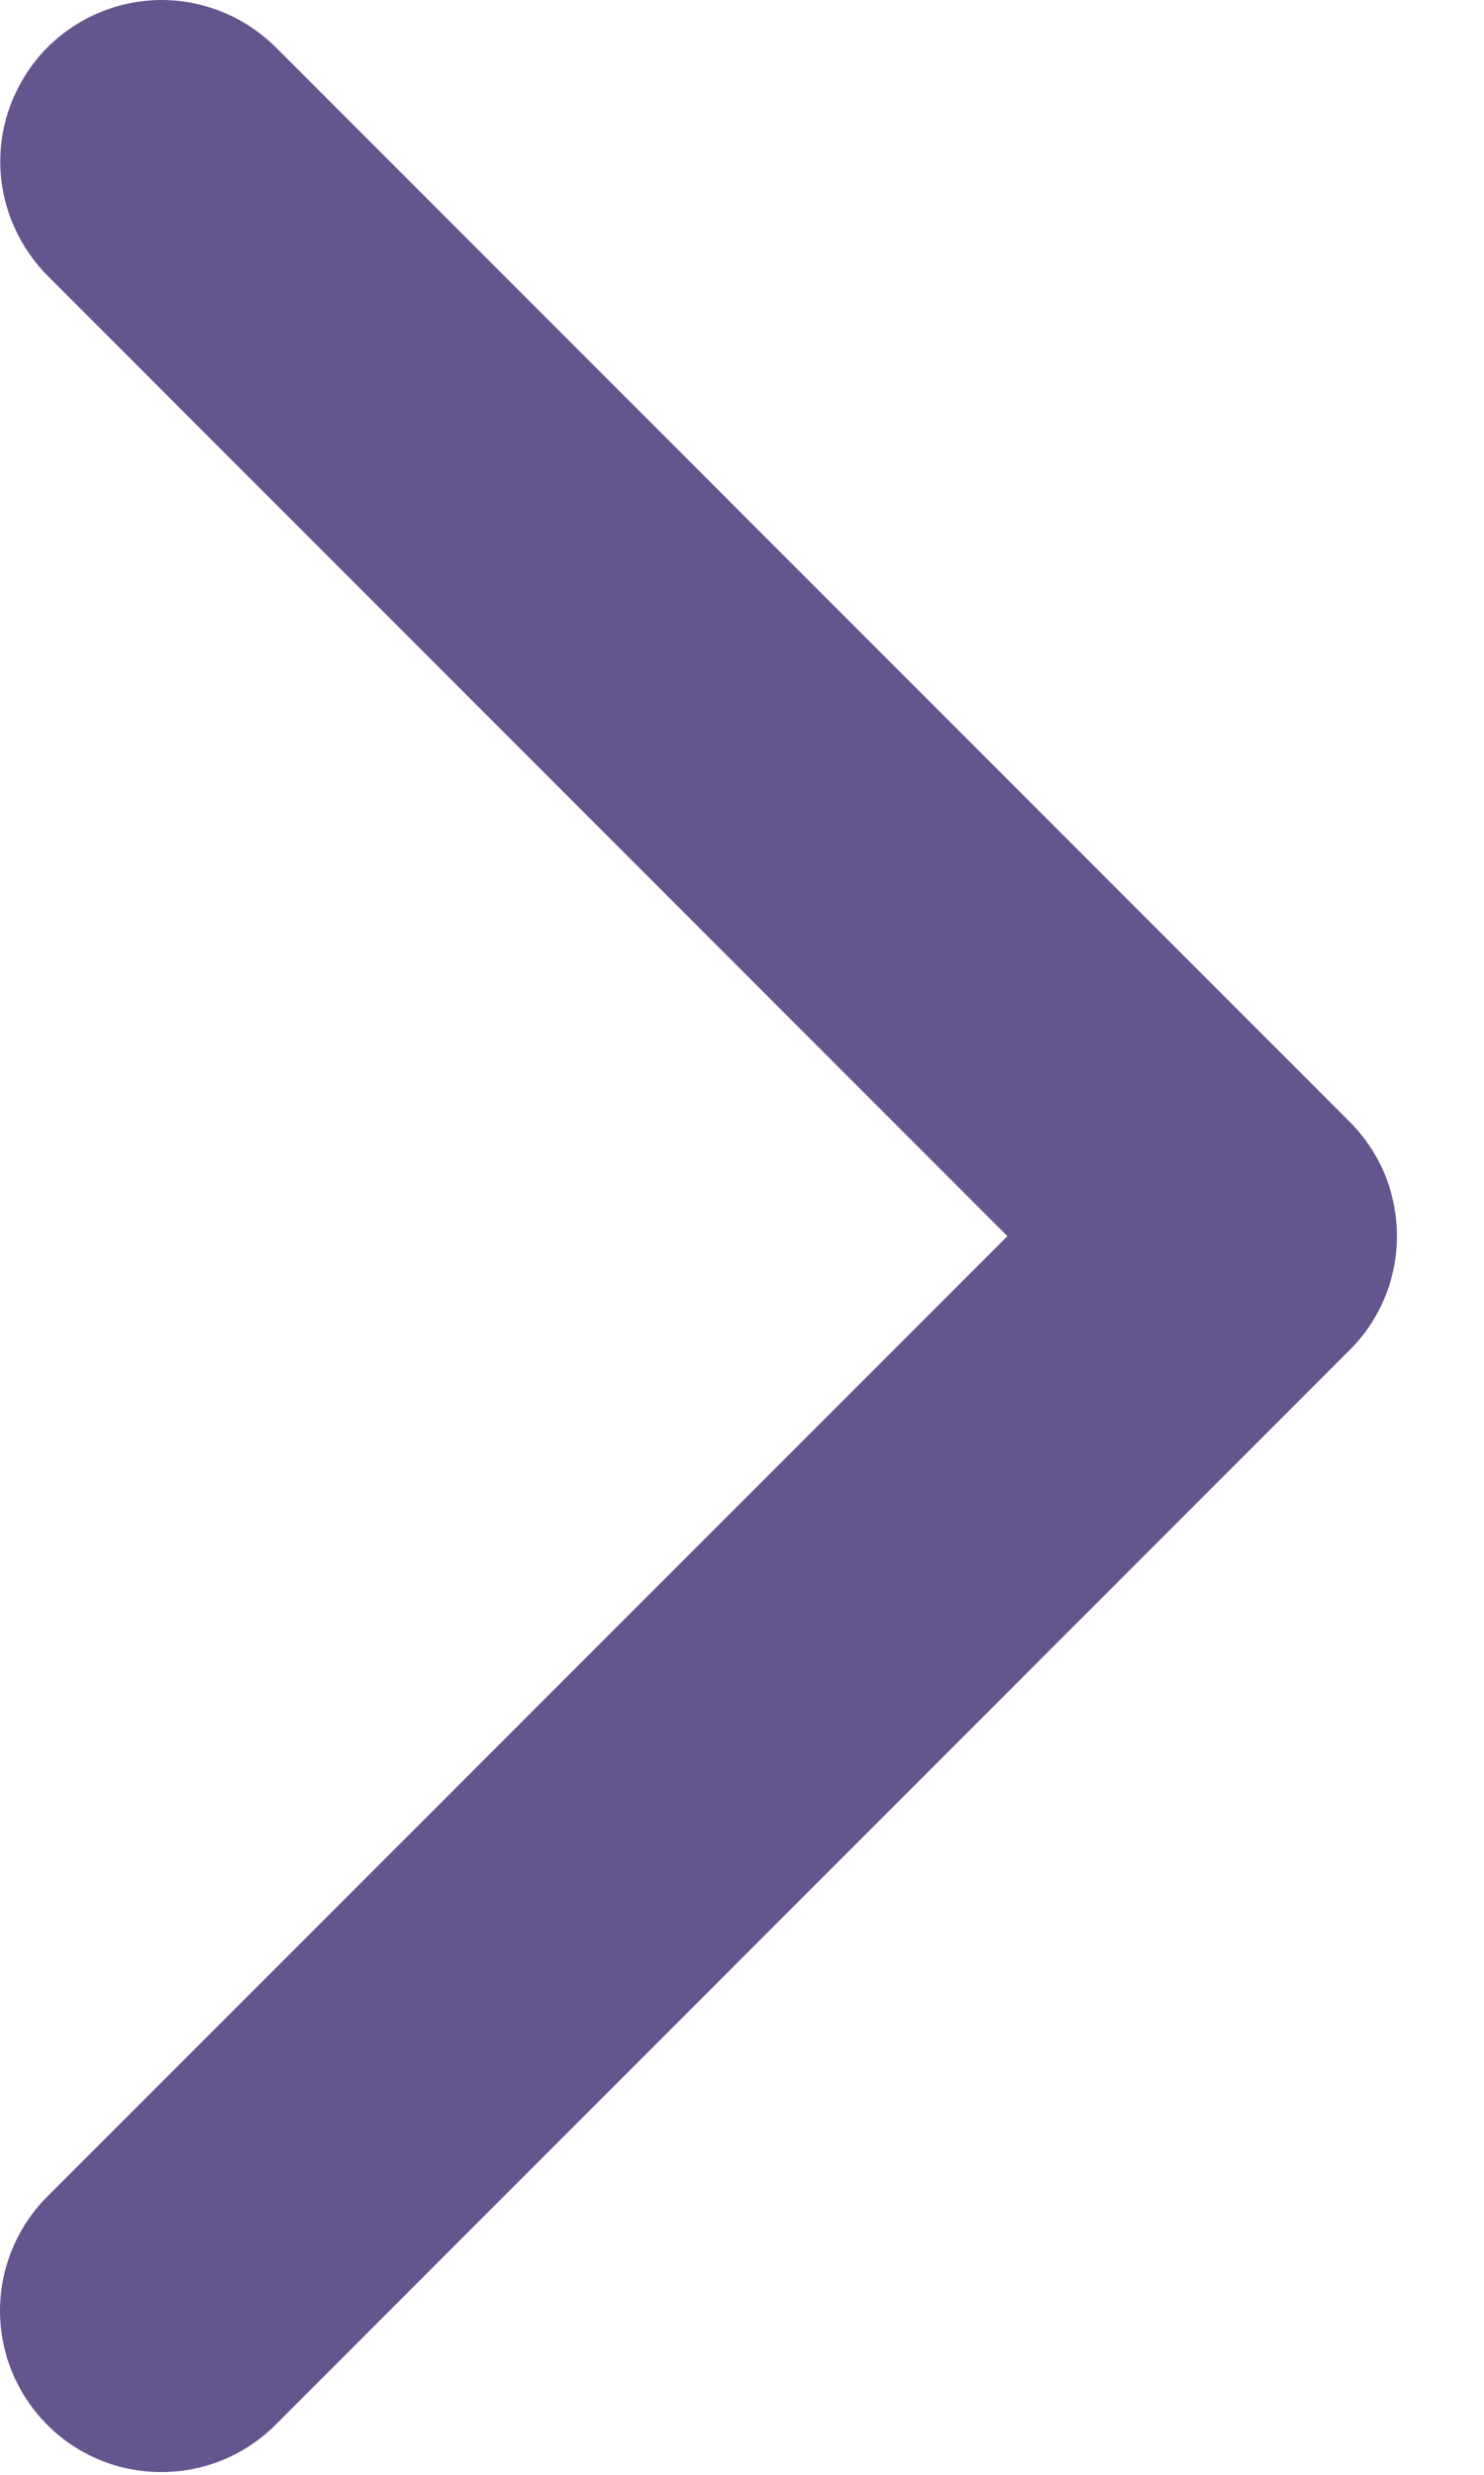 <?xml version="1.0" encoding="utf-8"?>
<svg xmlns="http://www.w3.org/2000/svg" fill="none" height="100%" overflow="visible" preserveAspectRatio="none" style="display: block;" viewBox="0 0 6 10" width="100%">
<path d="M5.456 5.456L1.114 9.798C0.991 9.921 0.826 9.989 0.652 9.989C0.479 9.989 0.313 9.921 0.191 9.798C0.069 9.676 1.28929e-09 9.51 0 9.337C-1.28929e-09 9.164 0.069 8.998 0.191 8.876L4.073 4.995L0.192 1.114C0.132 1.053 0.084 0.981 0.051 0.902C0.018 0.823 0.001 0.738 0.001 0.652C0.001 0.567 0.018 0.482 0.051 0.403C0.084 0.324 0.132 0.252 0.192 0.191C0.253 0.131 0.325 0.082 0.404 0.05C0.483 0.017 0.568 -6.3839e-10 0.654 0C0.739 6.38391e-10 0.824 0.017 0.903 0.05C0.982 0.082 1.054 0.131 1.115 0.191L5.457 4.533C5.518 4.594 5.566 4.666 5.599 4.745C5.631 4.824 5.648 4.909 5.648 4.995C5.648 5.081 5.631 5.166 5.598 5.245C5.565 5.324 5.517 5.396 5.456 5.456Z" fill="#65558F" id="Vector"/>
</svg>